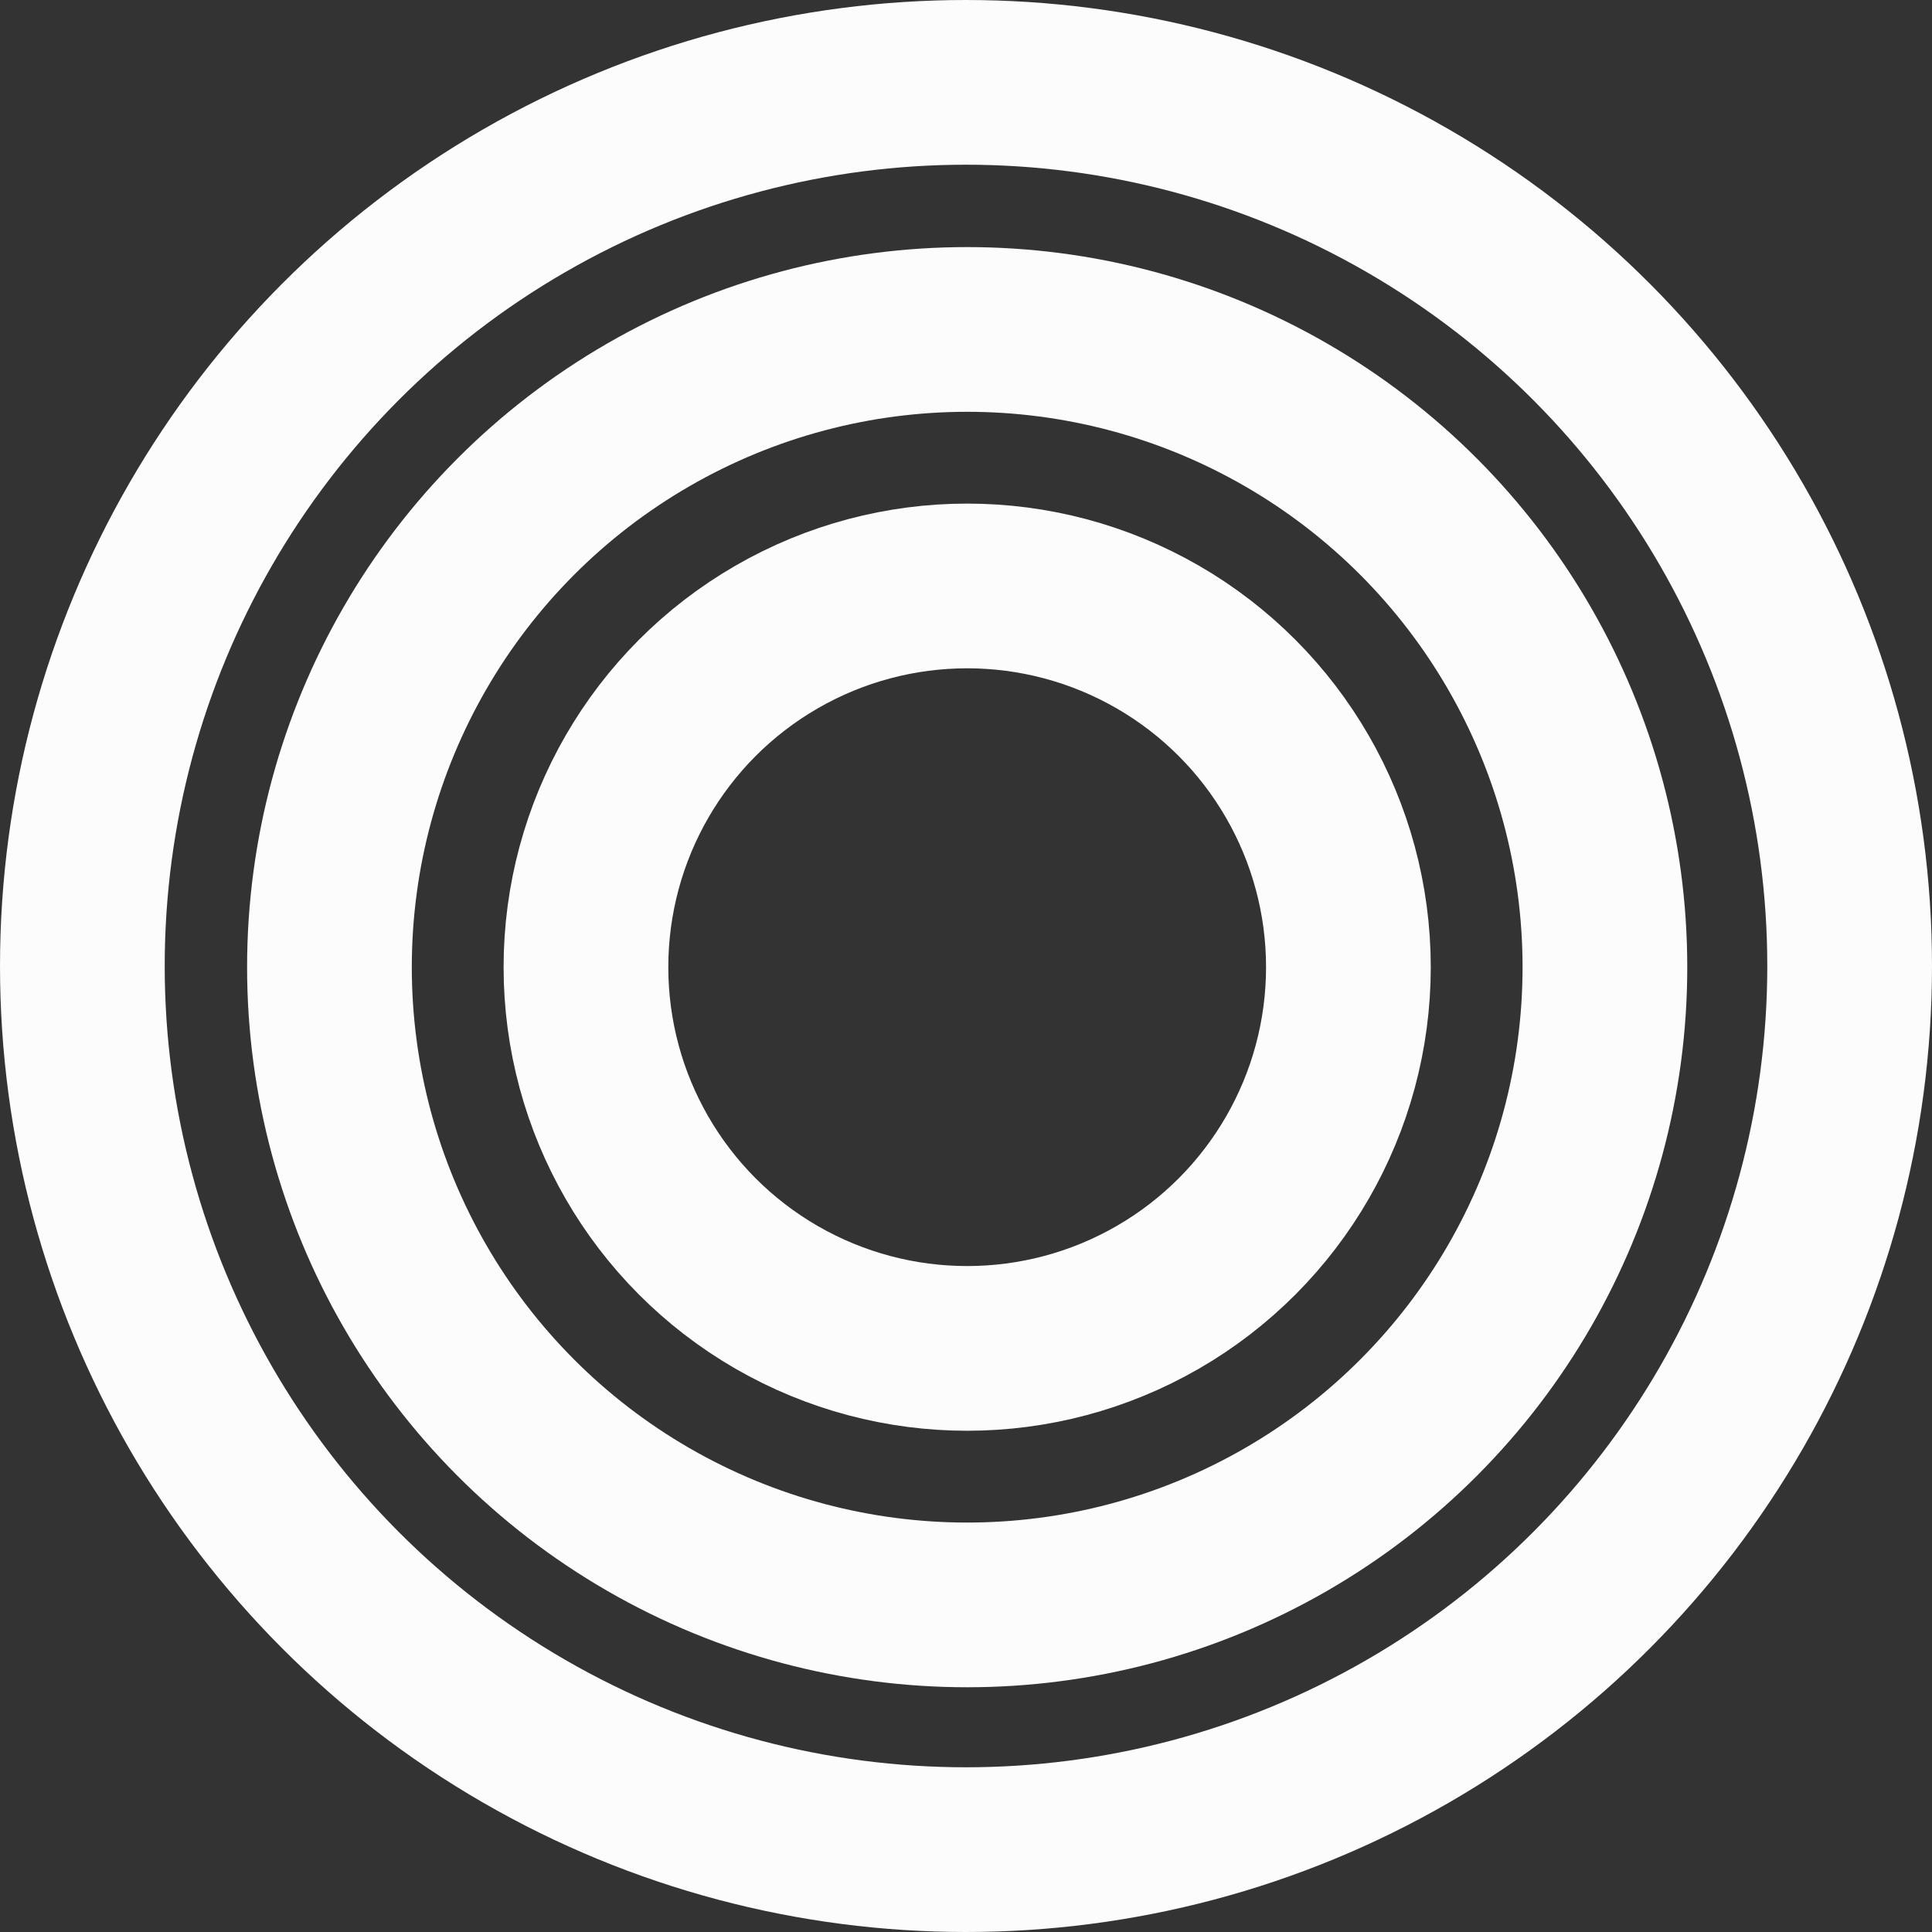 <?xml version="1.0" encoding="UTF-8"?> <svg xmlns="http://www.w3.org/2000/svg" width="553" height="553" viewBox="0 0 553 553" fill="none"><rect x="0" y="0" width="553" height="553" fill="#333333" stroke="none"/> <circle cx="276.837" cy="276.837" r="109.12" stroke="#FCFCFC" stroke-width="47.145"></circle> <circle cx="276.838" cy="276.837" r="182.539" stroke="#FCFCFC" stroke-width="47.145"></circle> <circle cx="276.5" cy="276.5" r="252.927" stroke="#FCFCFC" stroke-width="47.145"></circle> </svg> 